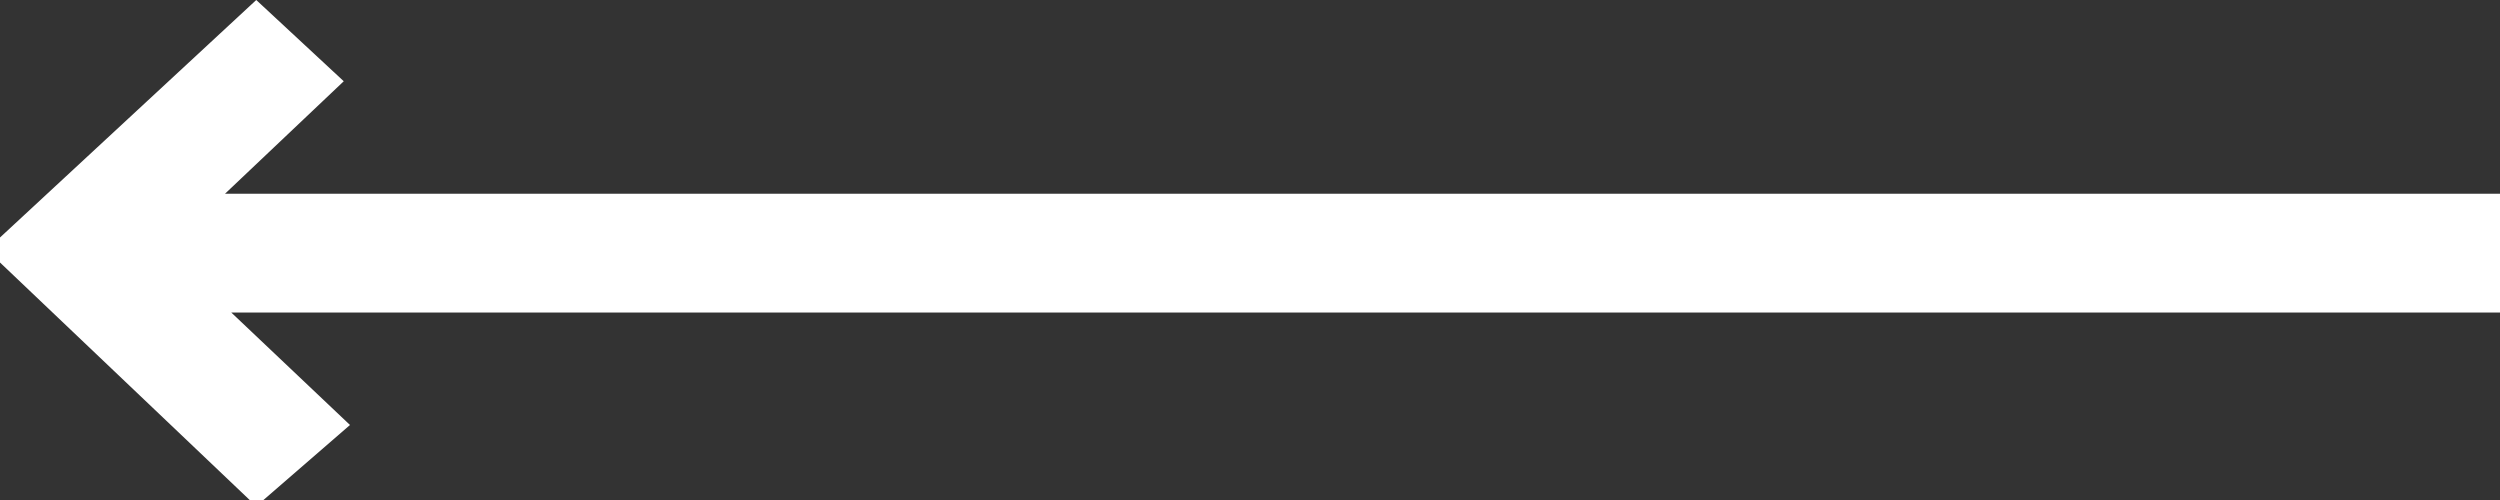 <?xml version="1.0" encoding="UTF-8"?>
<svg id="Calque_1" xmlns="http://www.w3.org/2000/svg" version="1.1" viewBox="0 0 40 8">
  <rect x="0" y="0" width="40" height="8" fill="#333333" stroke="none"/>
  <!-- Generator: Adobe Illustrator 29.2.1, SVG Export Plug-In . SVG Version: 2.1.0 Build 116)  -->
  <defs>
    <style>
      .st0 {
        fill: #fff;
      }
    </style>
  </defs>
  <path class="st0" d="M0,4.2l4.1,3.9,1.5-1.3h0l-1.9-1.8h36.3v-1.9H3.6l1.9-1.8L4.1,0,0,3.8h0v.2h0Z"/>
</svg>